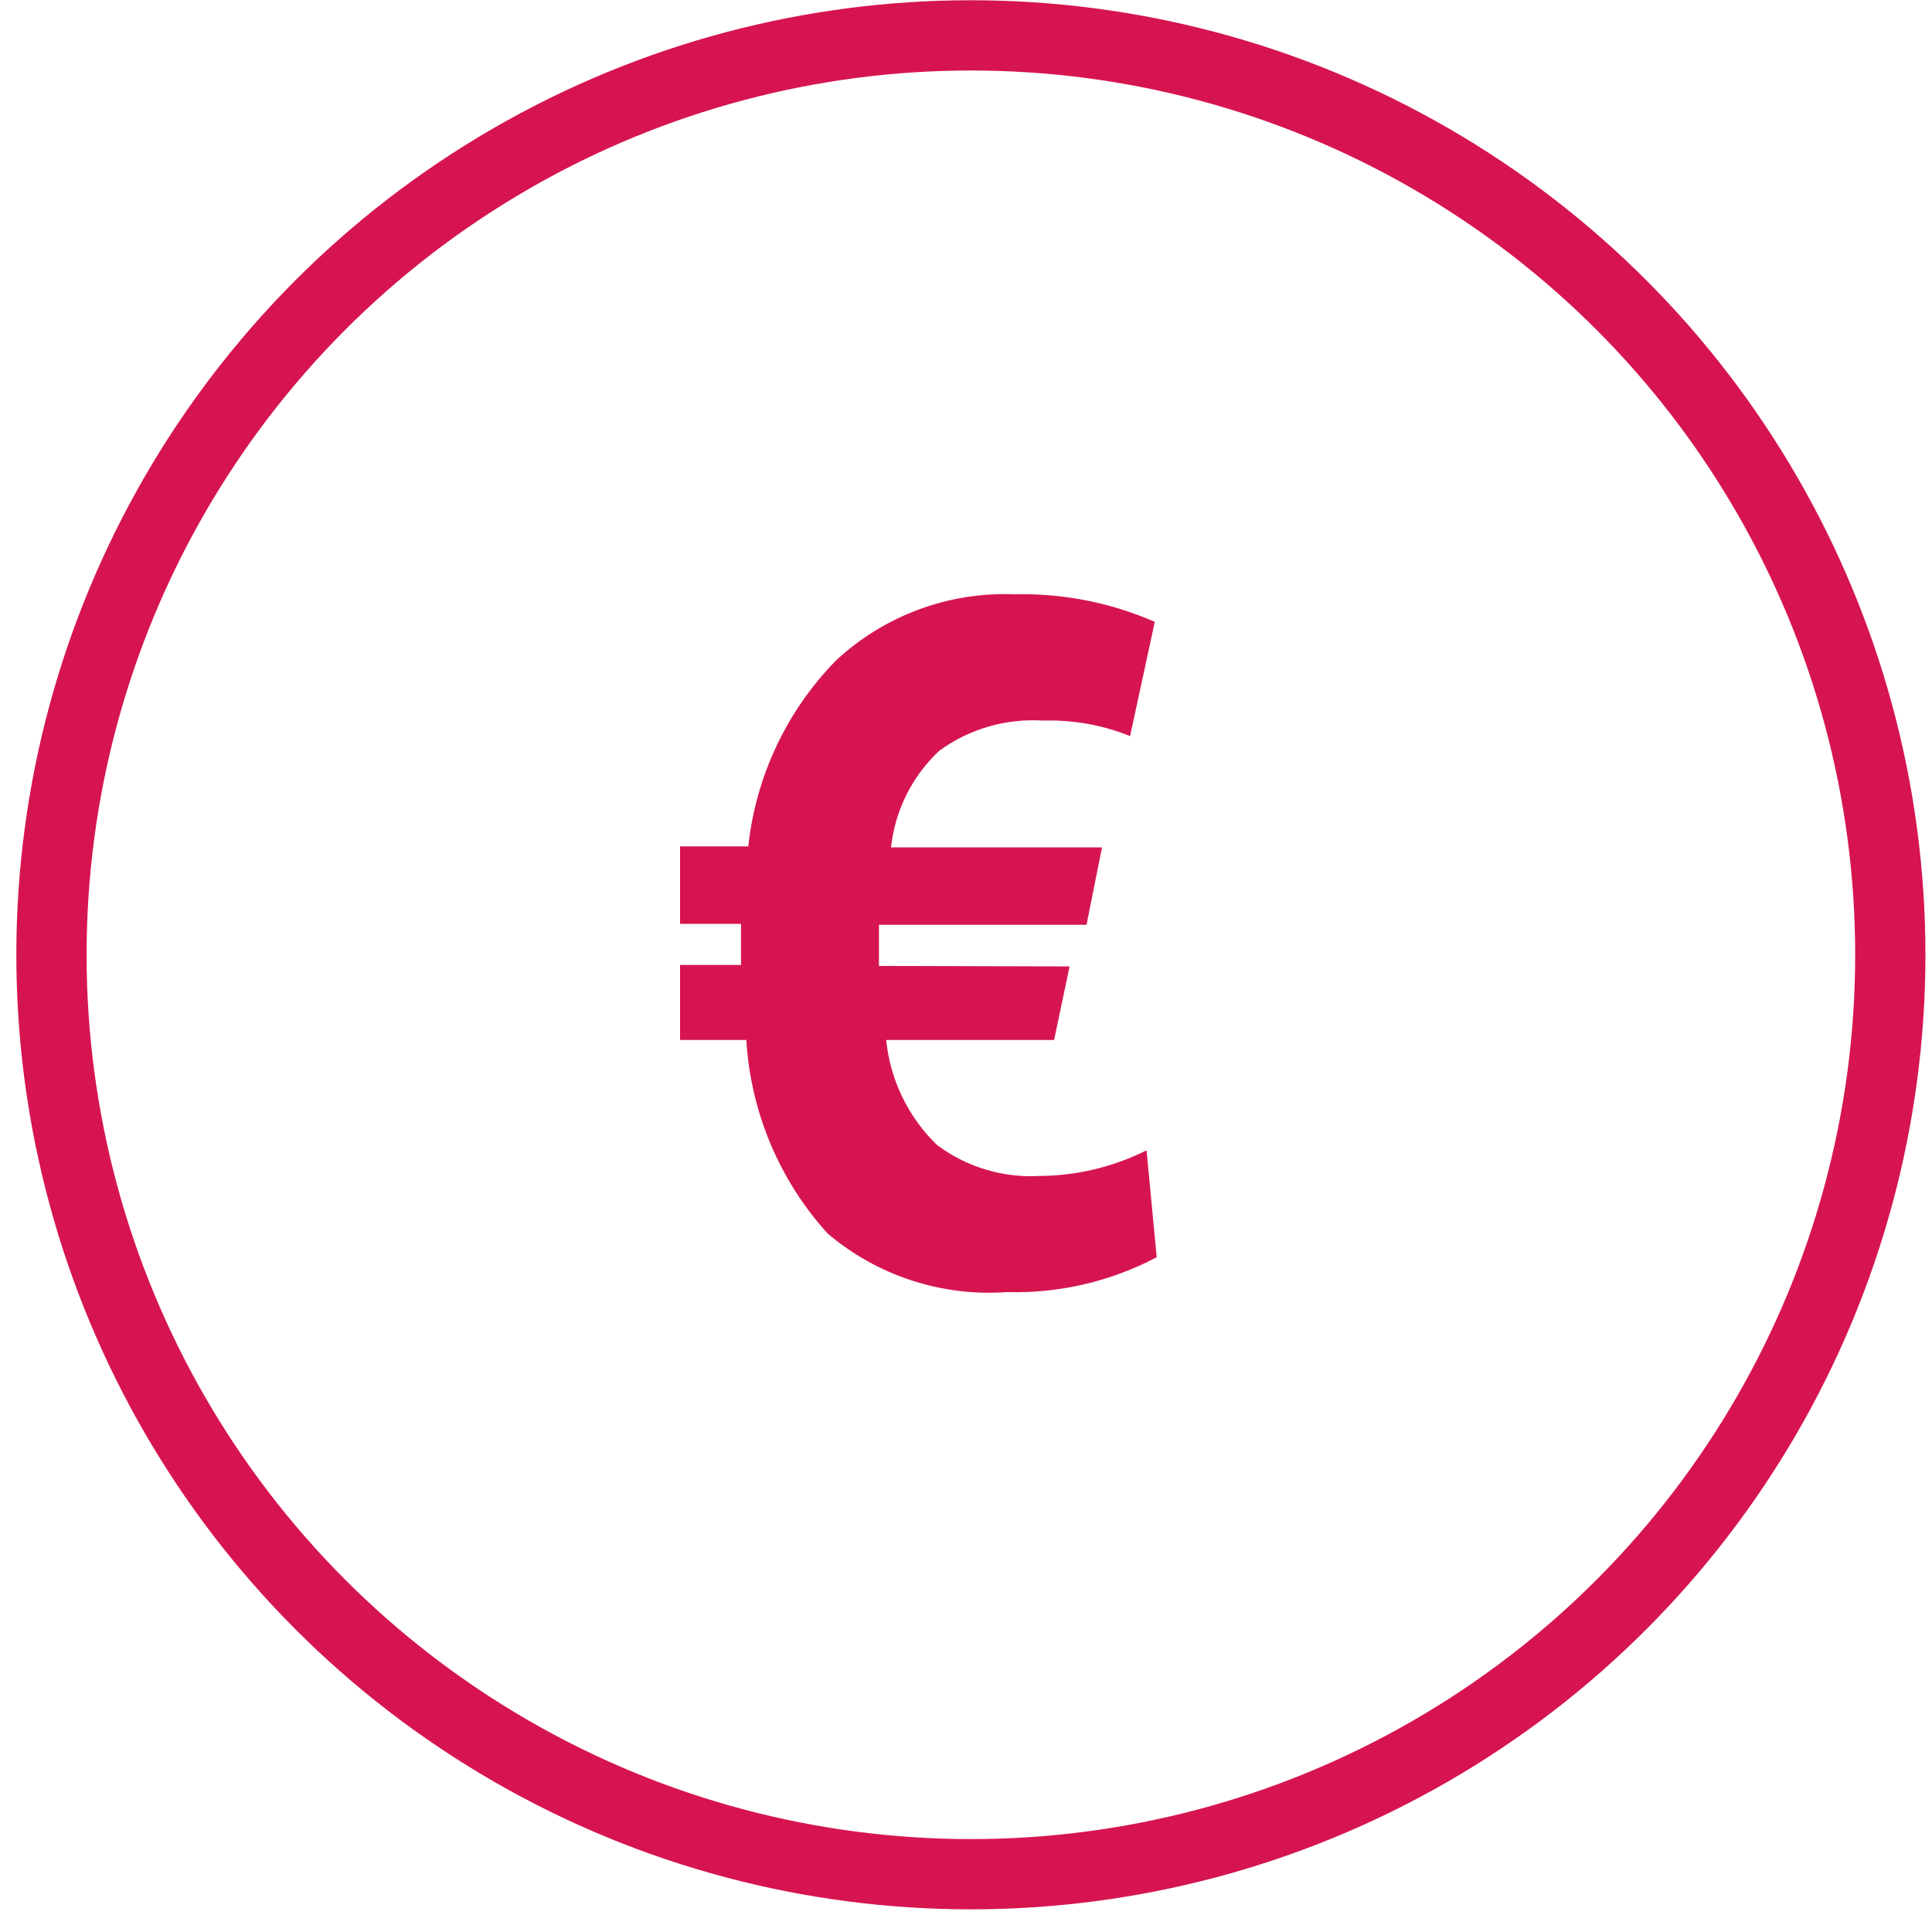 <svg xmlns="http://www.w3.org/2000/svg" width="55" height="55" viewBox="0 0 55 55"><g fill="none" fill-rule="evenodd" transform="translate(1)"><circle cx="26.639" cy="27.181" r="26.174" stroke="#D61550" stroke-width="2"></circle><path fill="#D61550" fill-rule="nonzero" d="M29.449,27.512 L29.008,29.606 L24.228,29.606 C24.341,30.742 24.854,31.802 25.675,32.595 C26.514,33.224 27.548,33.536 28.595,33.477 C29.653,33.47 30.694,33.221 31.64,32.747 L31.929,35.791 C30.615,36.484 29.144,36.826 27.658,36.783 C25.807,36.916 23.977,36.317 22.561,35.116 C21.184,33.597 20.368,31.653 20.247,29.606 L18.36,29.606 L18.36,27.471 L20.095,27.471 L20.095,26.3 L18.36,26.3 L18.36,24.095 L20.302,24.095 C20.516,22.102 21.394,20.239 22.796,18.805 C24.171,17.524 26.001,16.845 27.879,16.918 C29.252,16.885 30.616,17.153 31.874,17.703 L31.171,20.955 C30.389,20.639 29.549,20.489 28.705,20.514 C27.649,20.445 26.601,20.747 25.744,21.368 C24.968,22.091 24.479,23.069 24.366,24.123 L30.372,24.123 L29.931,26.327 L24.022,26.327 L24.022,27.498 L29.449,27.512 Z"></path></g></svg>